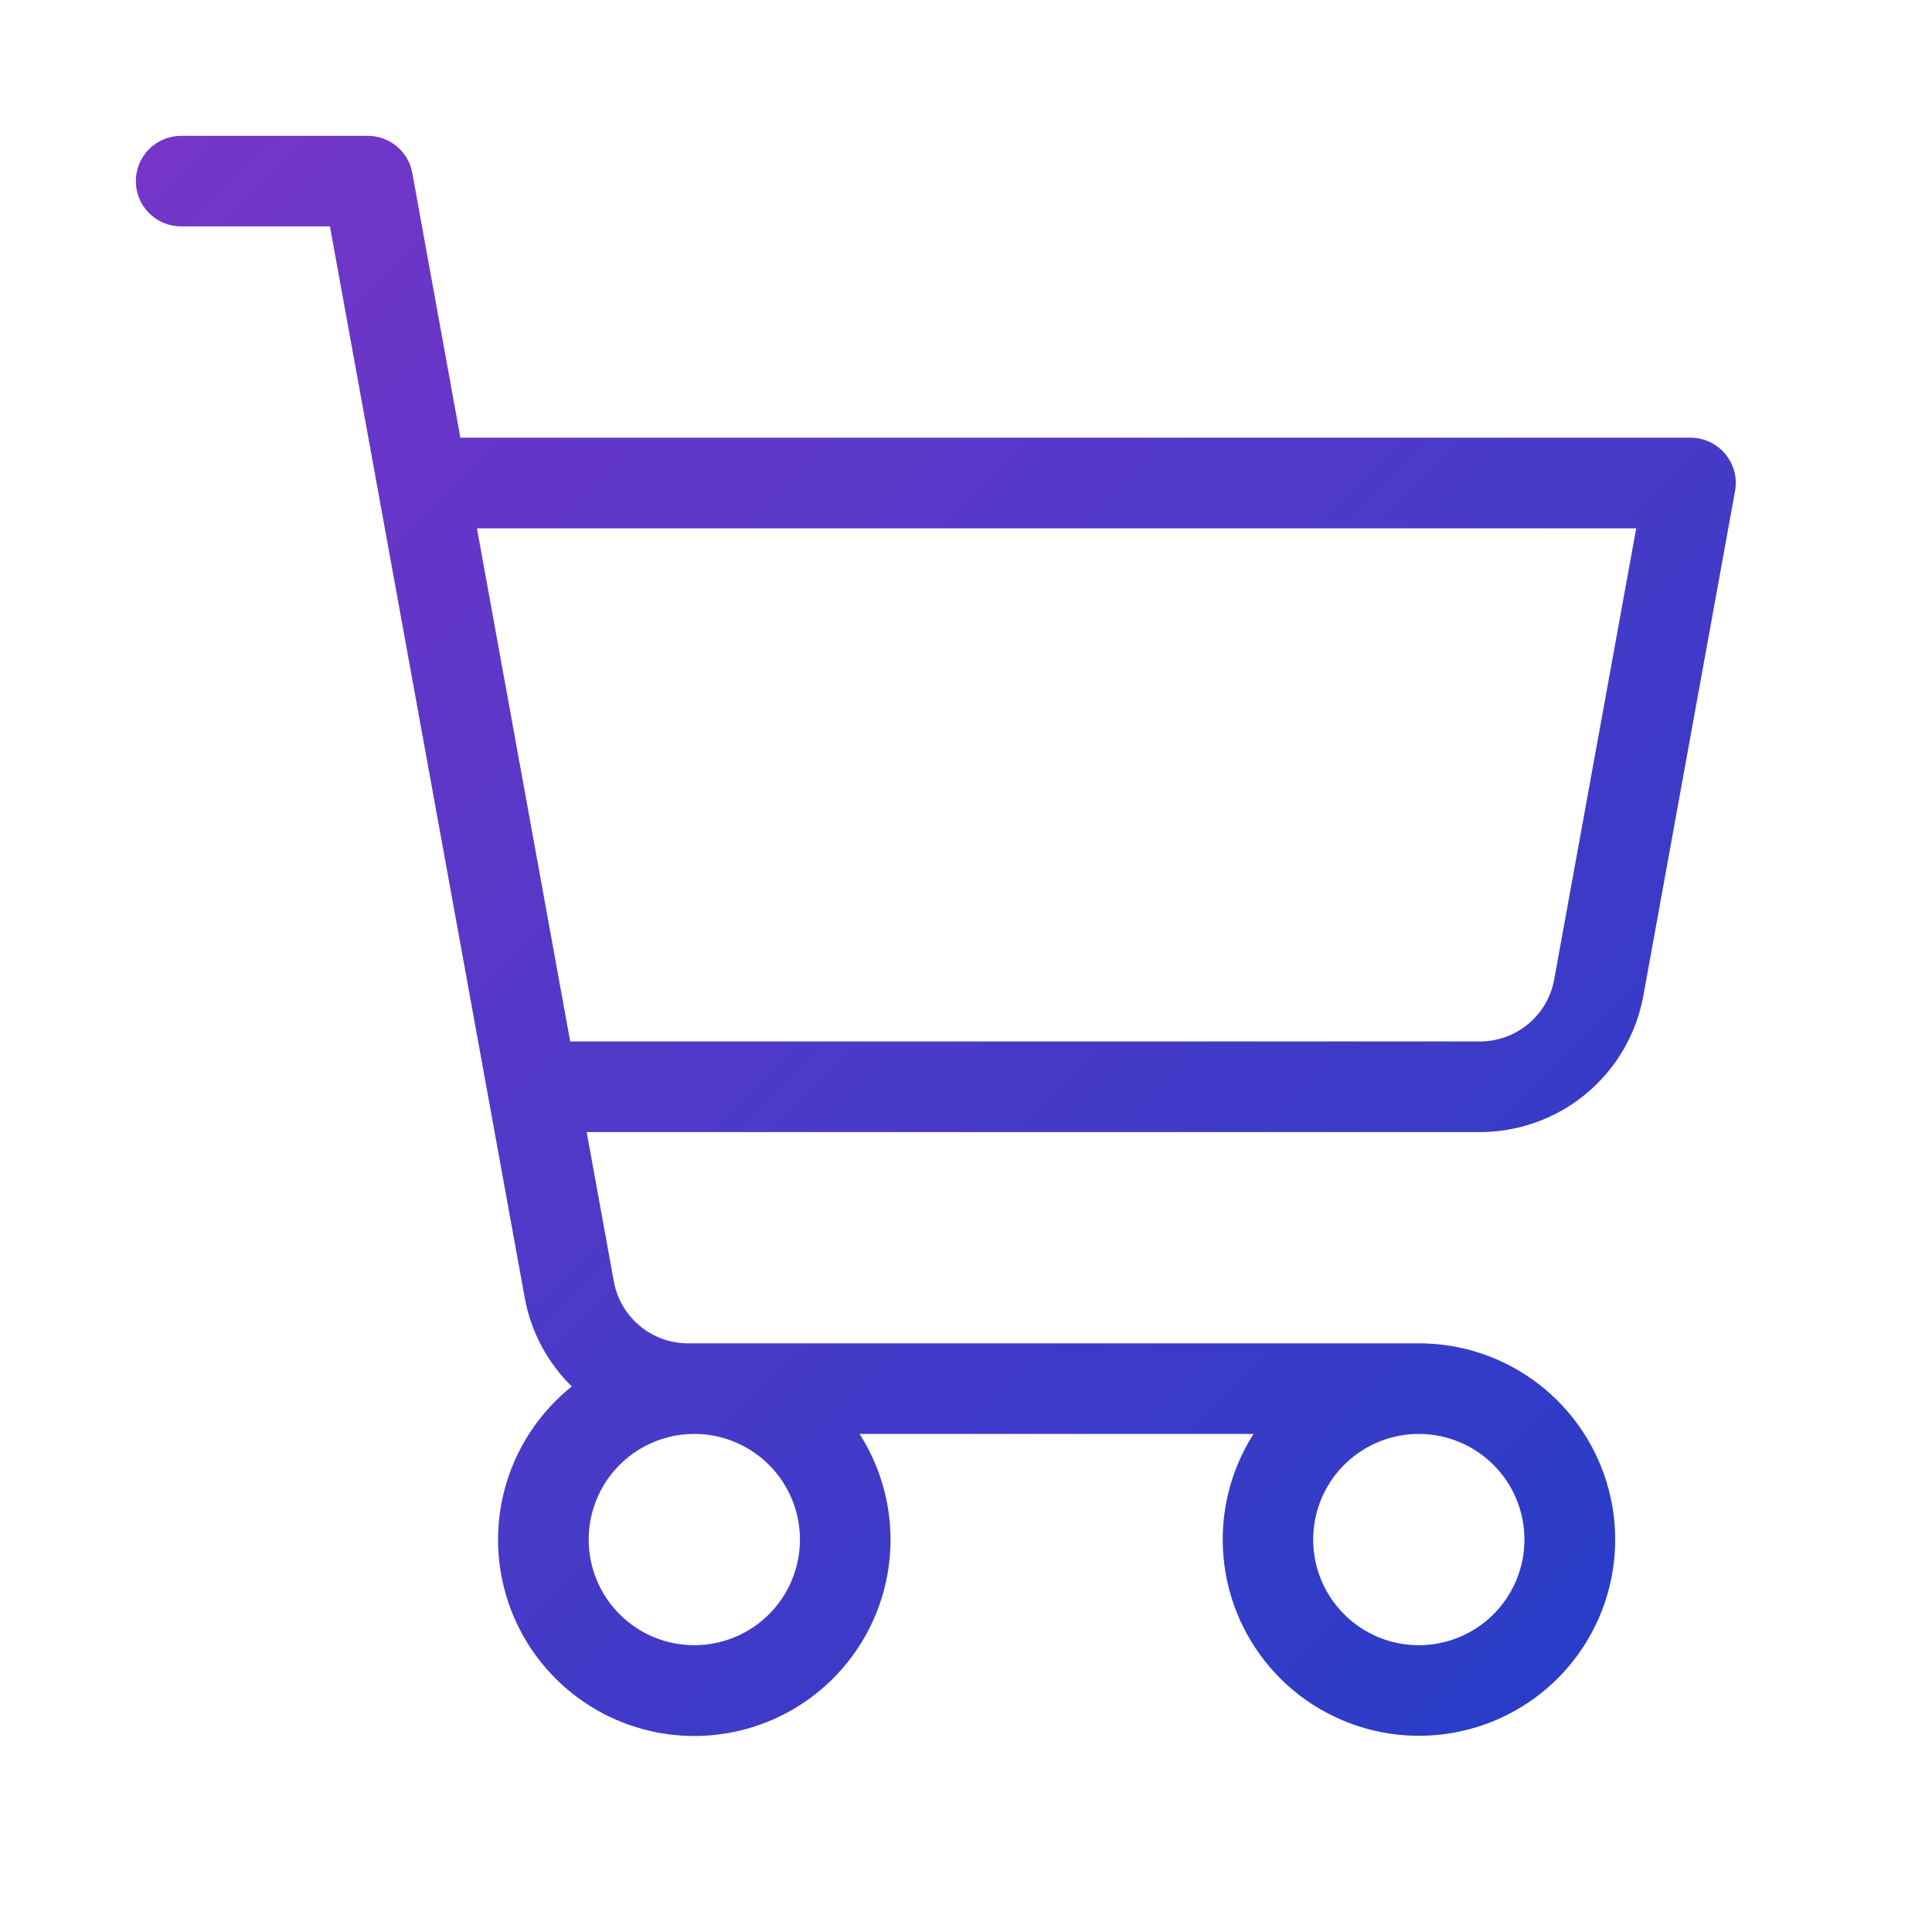 <svg width="50" height="50" viewBox="0 0 50 50" fill="none" xmlns="http://www.w3.org/2000/svg">
<path d="M44.65 11.75C44.54 11.618 44.403 11.512 44.247 11.439C44.092 11.366 43.922 11.328 43.75 11.328H11.914L10.67 4.479C10.621 4.208 10.479 3.964 10.268 3.788C10.058 3.612 9.792 3.516 9.518 3.516H4.688C4.377 3.516 4.079 3.639 3.859 3.859C3.639 4.079 3.516 4.377 3.516 4.688C3.516 4.998 3.639 5.296 3.859 5.516C4.079 5.736 4.377 5.859 4.688 5.859H8.539L13.58 33.582C13.738 34.456 14.164 35.26 14.799 35.881C14.032 36.494 13.459 37.316 13.149 38.247C12.839 39.179 12.807 40.181 13.055 41.131C13.302 42.081 13.82 42.938 14.546 43.6C15.271 44.262 16.173 44.699 17.141 44.859C18.11 45.019 19.104 44.894 20.004 44.501C20.903 44.107 21.669 43.461 22.209 42.641C22.749 41.821 23.04 40.862 23.046 39.88C23.052 38.899 22.774 37.936 22.244 37.109H32.443C31.836 38.06 31.562 39.185 31.666 40.308C31.769 41.431 32.243 42.488 33.013 43.312C33.783 44.136 34.806 44.68 35.92 44.858C37.033 45.036 38.175 44.839 39.163 44.297C40.153 43.755 40.933 42.899 41.382 41.864C41.83 40.829 41.922 39.675 41.641 38.582C41.361 37.49 40.725 36.522 39.834 35.831C38.943 35.139 37.847 34.765 36.719 34.766H17.807C17.349 34.766 16.906 34.605 16.555 34.312C16.204 34.019 15.967 33.612 15.885 33.162L15.182 29.297H38.301C39.307 29.297 40.282 28.944 41.054 28.3C41.827 27.655 42.349 26.76 42.529 25.77L44.902 12.709C44.933 12.54 44.926 12.367 44.883 12.201C44.839 12.036 44.76 11.882 44.65 11.75ZM20.703 39.844C20.703 40.385 20.543 40.913 20.242 41.363C19.942 41.813 19.515 42.163 19.015 42.37C18.515 42.577 17.966 42.631 17.435 42.526C16.905 42.42 16.418 42.16 16.035 41.777C15.653 41.395 15.392 40.908 15.287 40.377C15.181 39.847 15.236 39.297 15.443 38.797C15.649 38.298 16 37.871 16.45 37.57C16.899 37.27 17.428 37.109 17.969 37.109C18.694 37.109 19.389 37.398 19.902 37.91C20.415 38.423 20.703 39.118 20.703 39.844ZM39.453 39.844C39.453 40.385 39.293 40.913 38.992 41.363C38.692 41.813 38.265 42.163 37.765 42.37C37.266 42.577 36.716 42.631 36.185 42.526C35.655 42.42 35.168 42.16 34.785 41.777C34.403 41.395 34.142 40.908 34.037 40.377C33.931 39.847 33.986 39.297 34.193 38.797C34.4 38.298 34.75 37.871 35.2 37.57C35.649 37.27 36.178 37.109 36.719 37.109C37.444 37.109 38.139 37.398 38.652 37.91C39.165 38.423 39.453 39.118 39.453 39.844ZM40.223 25.35C40.141 25.8 39.904 26.207 39.552 26.5C39.201 26.793 38.758 26.953 38.301 26.953H14.756L12.342 13.672H42.346L40.223 25.35Z" fill="url(#paint0_linear_7304_3296)"/>
<path d="M44.65 11.75C44.54 11.618 44.403 11.512 44.247 11.439C44.092 11.366 43.922 11.328 43.75 11.328H11.914L10.67 4.479C10.621 4.208 10.479 3.964 10.268 3.788C10.058 3.612 9.792 3.516 9.518 3.516H4.688C4.377 3.516 4.079 3.639 3.859 3.859C3.639 4.079 3.516 4.377 3.516 4.688C3.516 4.998 3.639 5.296 3.859 5.516C4.079 5.736 4.377 5.859 4.688 5.859H8.539L13.58 33.582C13.738 34.456 14.164 35.26 14.799 35.881C14.032 36.494 13.459 37.316 13.149 38.247C12.839 39.179 12.807 40.181 13.055 41.131C13.302 42.081 13.82 42.938 14.546 43.6C15.271 44.262 16.173 44.699 17.141 44.859C18.11 45.019 19.104 44.894 20.004 44.501C20.903 44.107 21.669 43.461 22.209 42.641C22.749 41.821 23.04 40.862 23.046 39.88C23.052 38.899 22.774 37.936 22.244 37.109H32.443C31.836 38.06 31.562 39.185 31.666 40.308C31.769 41.431 32.243 42.488 33.013 43.312C33.783 44.136 34.806 44.68 35.92 44.858C37.033 45.036 38.175 44.839 39.163 44.297C40.153 43.755 40.933 42.899 41.382 41.864C41.83 40.829 41.922 39.675 41.641 38.582C41.361 37.49 40.725 36.522 39.834 35.831C38.943 35.139 37.847 34.765 36.719 34.766H17.807C17.349 34.766 16.906 34.605 16.555 34.312C16.204 34.019 15.967 33.612 15.885 33.162L15.182 29.297H38.301C39.307 29.297 40.282 28.944 41.054 28.3C41.827 27.655 42.349 26.76 42.529 25.77L44.902 12.709C44.933 12.54 44.926 12.367 44.883 12.201C44.839 12.036 44.76 11.882 44.65 11.75ZM20.703 39.844C20.703 40.385 20.543 40.913 20.242 41.363C19.942 41.813 19.515 42.163 19.015 42.37C18.515 42.577 17.966 42.631 17.435 42.526C16.905 42.42 16.418 42.16 16.035 41.777C15.653 41.395 15.392 40.908 15.287 40.377C15.181 39.847 15.236 39.297 15.443 38.797C15.649 38.298 16 37.871 16.45 37.57C16.899 37.27 17.428 37.109 17.969 37.109C18.694 37.109 19.389 37.398 19.902 37.91C20.415 38.423 20.703 39.118 20.703 39.844ZM39.453 39.844C39.453 40.385 39.293 40.913 38.992 41.363C38.692 41.813 38.265 42.163 37.765 42.37C37.266 42.577 36.716 42.631 36.185 42.526C35.655 42.42 35.168 42.16 34.785 41.777C34.403 41.395 34.142 40.908 34.037 40.377C33.931 39.847 33.986 39.297 34.193 38.797C34.4 38.298 34.75 37.871 35.2 37.57C35.649 37.27 36.178 37.109 36.719 37.109C37.444 37.109 38.139 37.398 38.652 37.91C39.165 38.423 39.453 39.118 39.453 39.844ZM40.223 25.35C40.141 25.8 39.904 26.207 39.552 26.5C39.201 26.793 38.758 26.953 38.301 26.953H14.756L12.342 13.672H42.346L40.223 25.35Z" fill="black" fill-opacity="0.2"/>
<defs>
<linearGradient id="paint0_linear_7304_3296" x1="3.516" y1="3.516" x2="44.927" y2="44.921" gradientUnits="userSpaceOnUse">
<stop stop-color="#9342FA"/>
<stop offset="1" stop-color="#2C4DFA"/>
</linearGradient>
</defs>
</svg>
